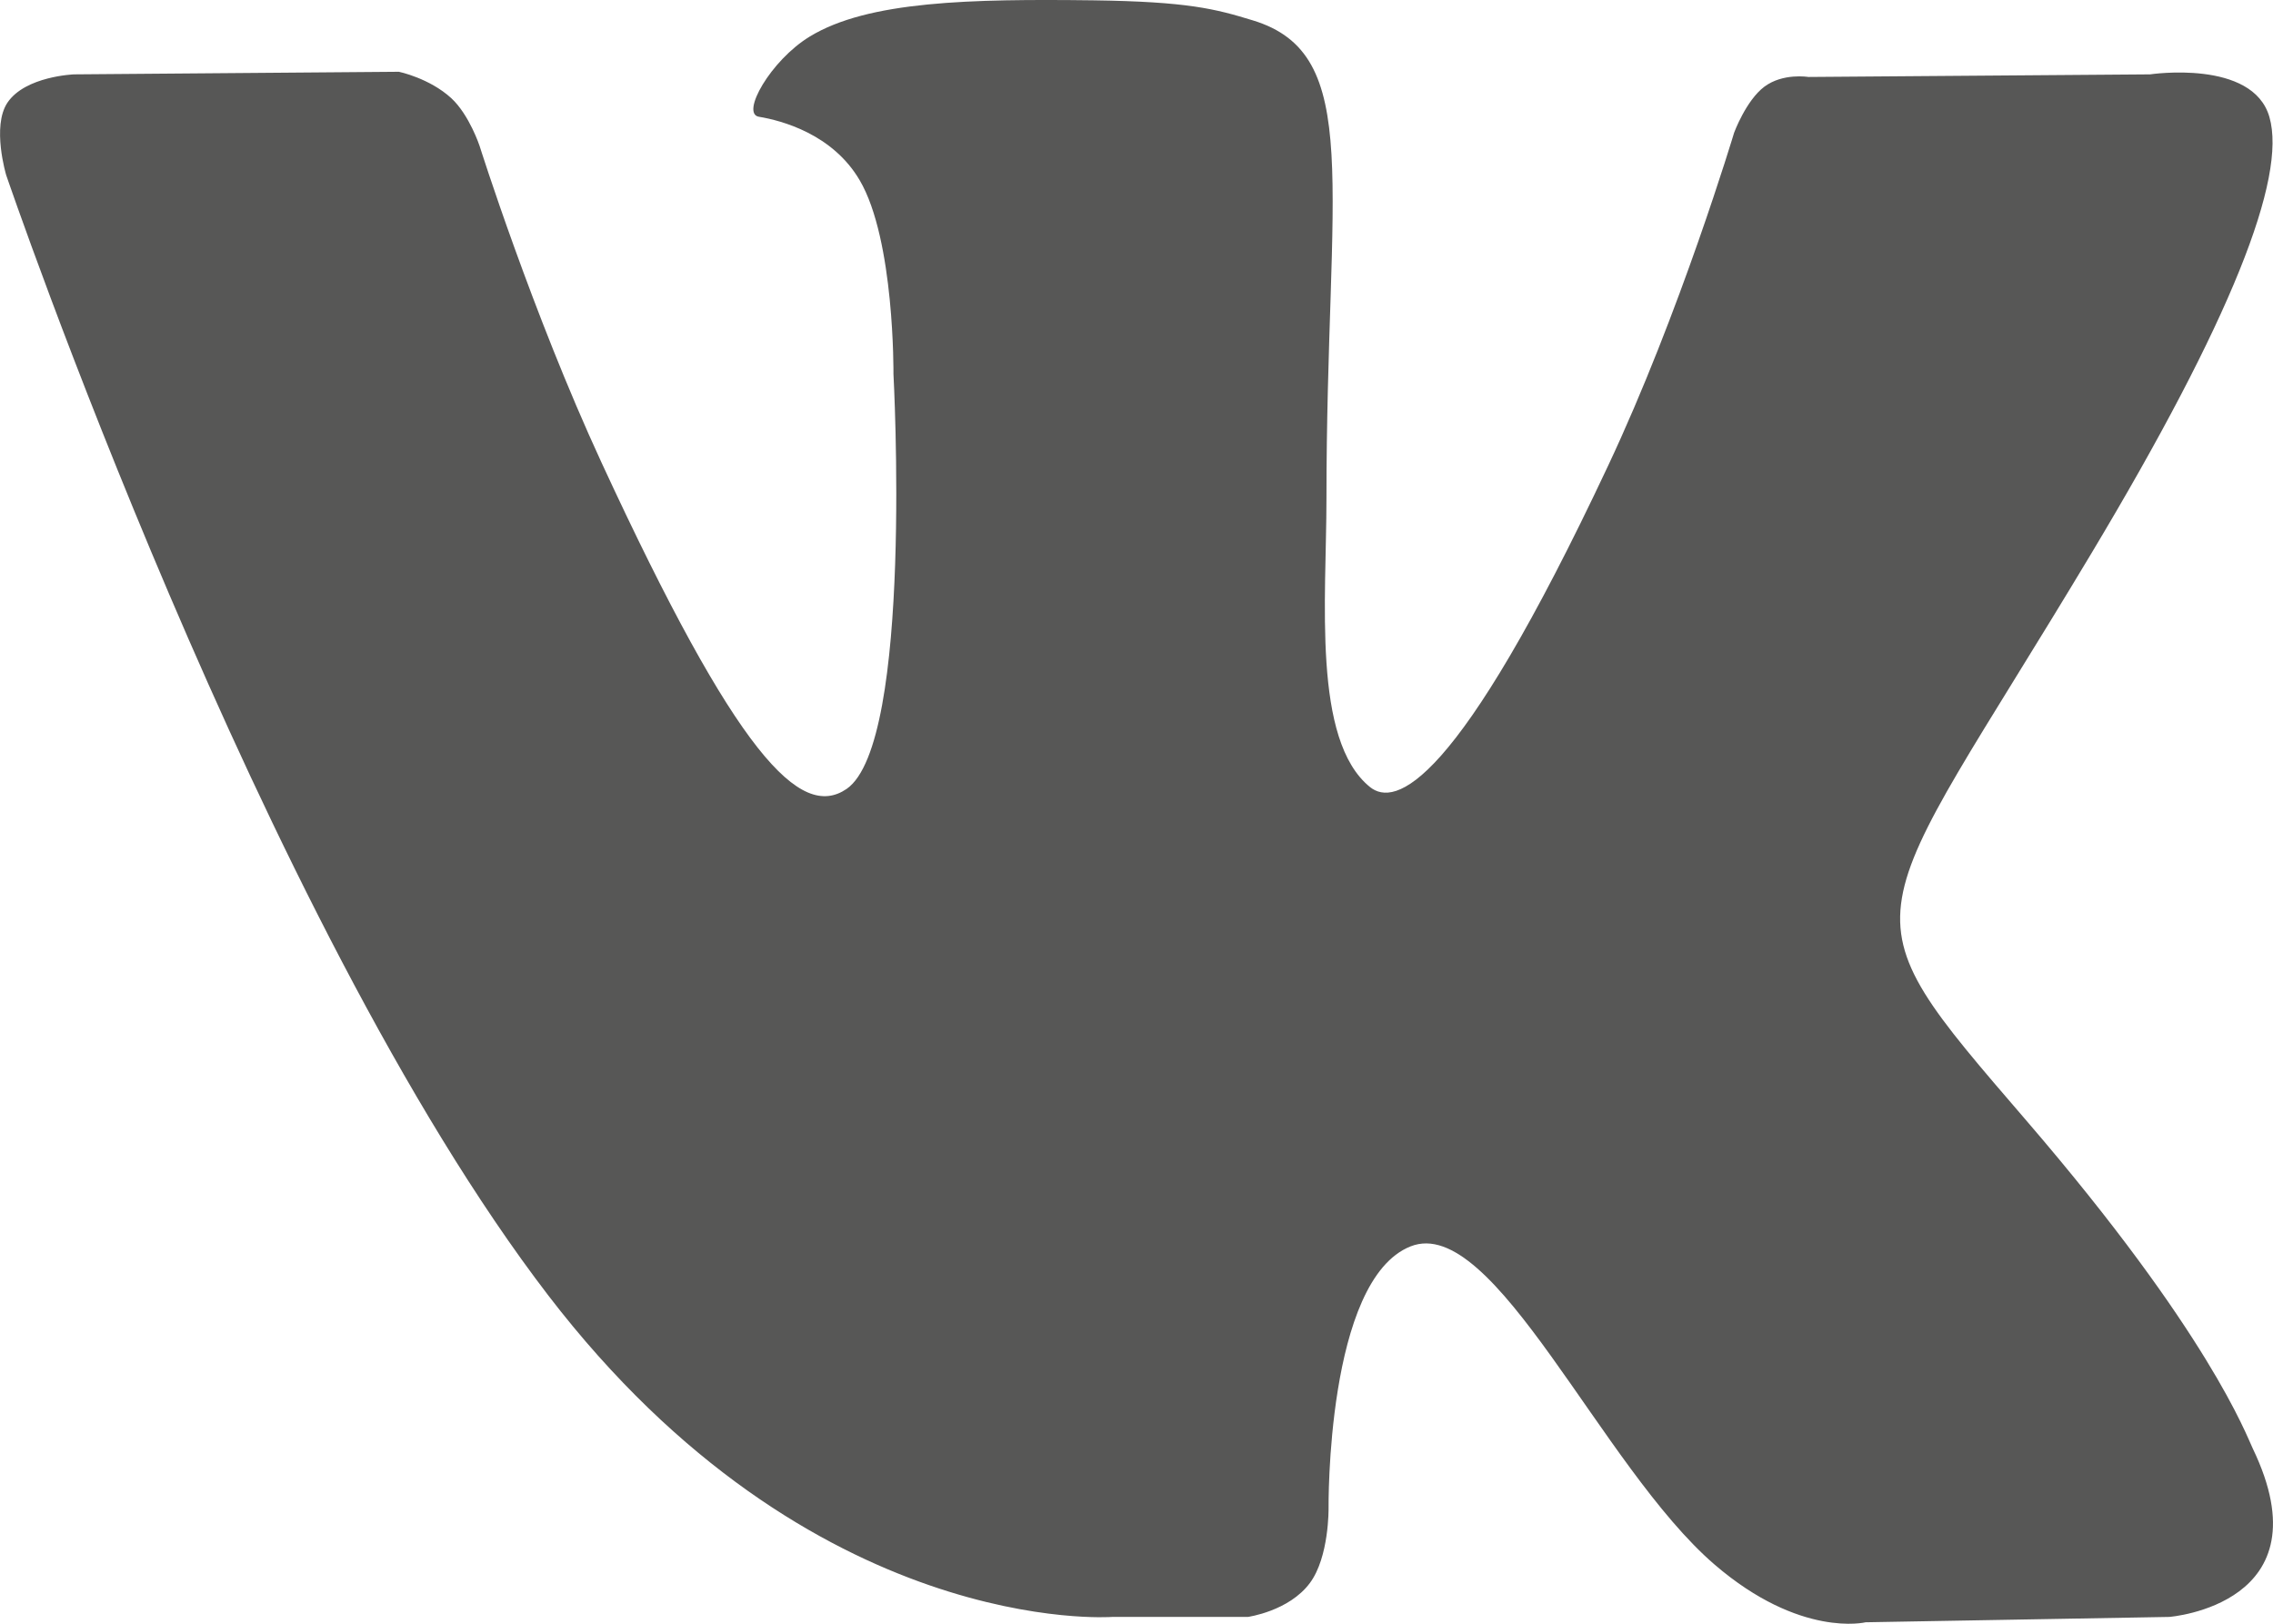 <svg width="14" height="10" viewBox="0 0 14 10" fill="none" xmlns="http://www.w3.org/2000/svg">
    <path fill-rule="evenodd" clip-rule="evenodd" d="M6.85 9.958H7.686C7.686 9.958 7.939 9.923 8.068 9.749C8.187 9.589 8.183 9.289 8.183 9.289C8.183 9.289 8.167 7.883 8.688 7.676C9.202 7.472 9.862 9.035 10.561 9.636C11.089 10.09 11.491 9.991 11.491 9.991L13.361 9.958C13.361 9.958 14.339 9.883 13.875 8.92C13.837 8.841 13.605 8.208 12.485 6.906C11.313 5.544 11.47 5.764 12.882 3.407C13.742 1.972 14.086 1.096 13.978 0.721C13.876 0.363 13.243 0.458 13.243 0.458L11.138 0.474C11.138 0.474 10.982 0.448 10.867 0.534C10.754 0.619 10.681 0.817 10.681 0.817C10.681 0.817 10.348 1.928 9.903 2.872C8.966 4.865 8.591 4.97 8.438 4.847C8.081 4.558 8.17 3.688 8.17 3.07C8.17 1.138 8.404 0.333 7.715 0.125C7.486 0.055 7.318 0.01 6.732 0.002C5.981 -0.007 5.346 0.005 4.986 0.226C4.746 0.373 4.561 0.7 4.674 0.719C4.813 0.742 5.128 0.825 5.295 1.11C5.511 1.477 5.503 2.303 5.503 2.303C5.503 2.303 5.627 4.576 5.214 4.859C4.93 5.052 4.541 4.657 3.705 2.849C3.277 1.923 2.954 0.899 2.954 0.899C2.954 0.899 2.891 0.708 2.78 0.605C2.645 0.481 2.457 0.442 2.457 0.442L0.456 0.458C0.456 0.458 0.156 0.469 0.046 0.632C-0.052 0.778 0.038 1.078 0.038 1.078C0.038 1.078 1.604 5.666 3.377 7.978C5.003 10.097 6.85 9.958 6.85 9.958Z" fill="#575756"/>
</svg>
